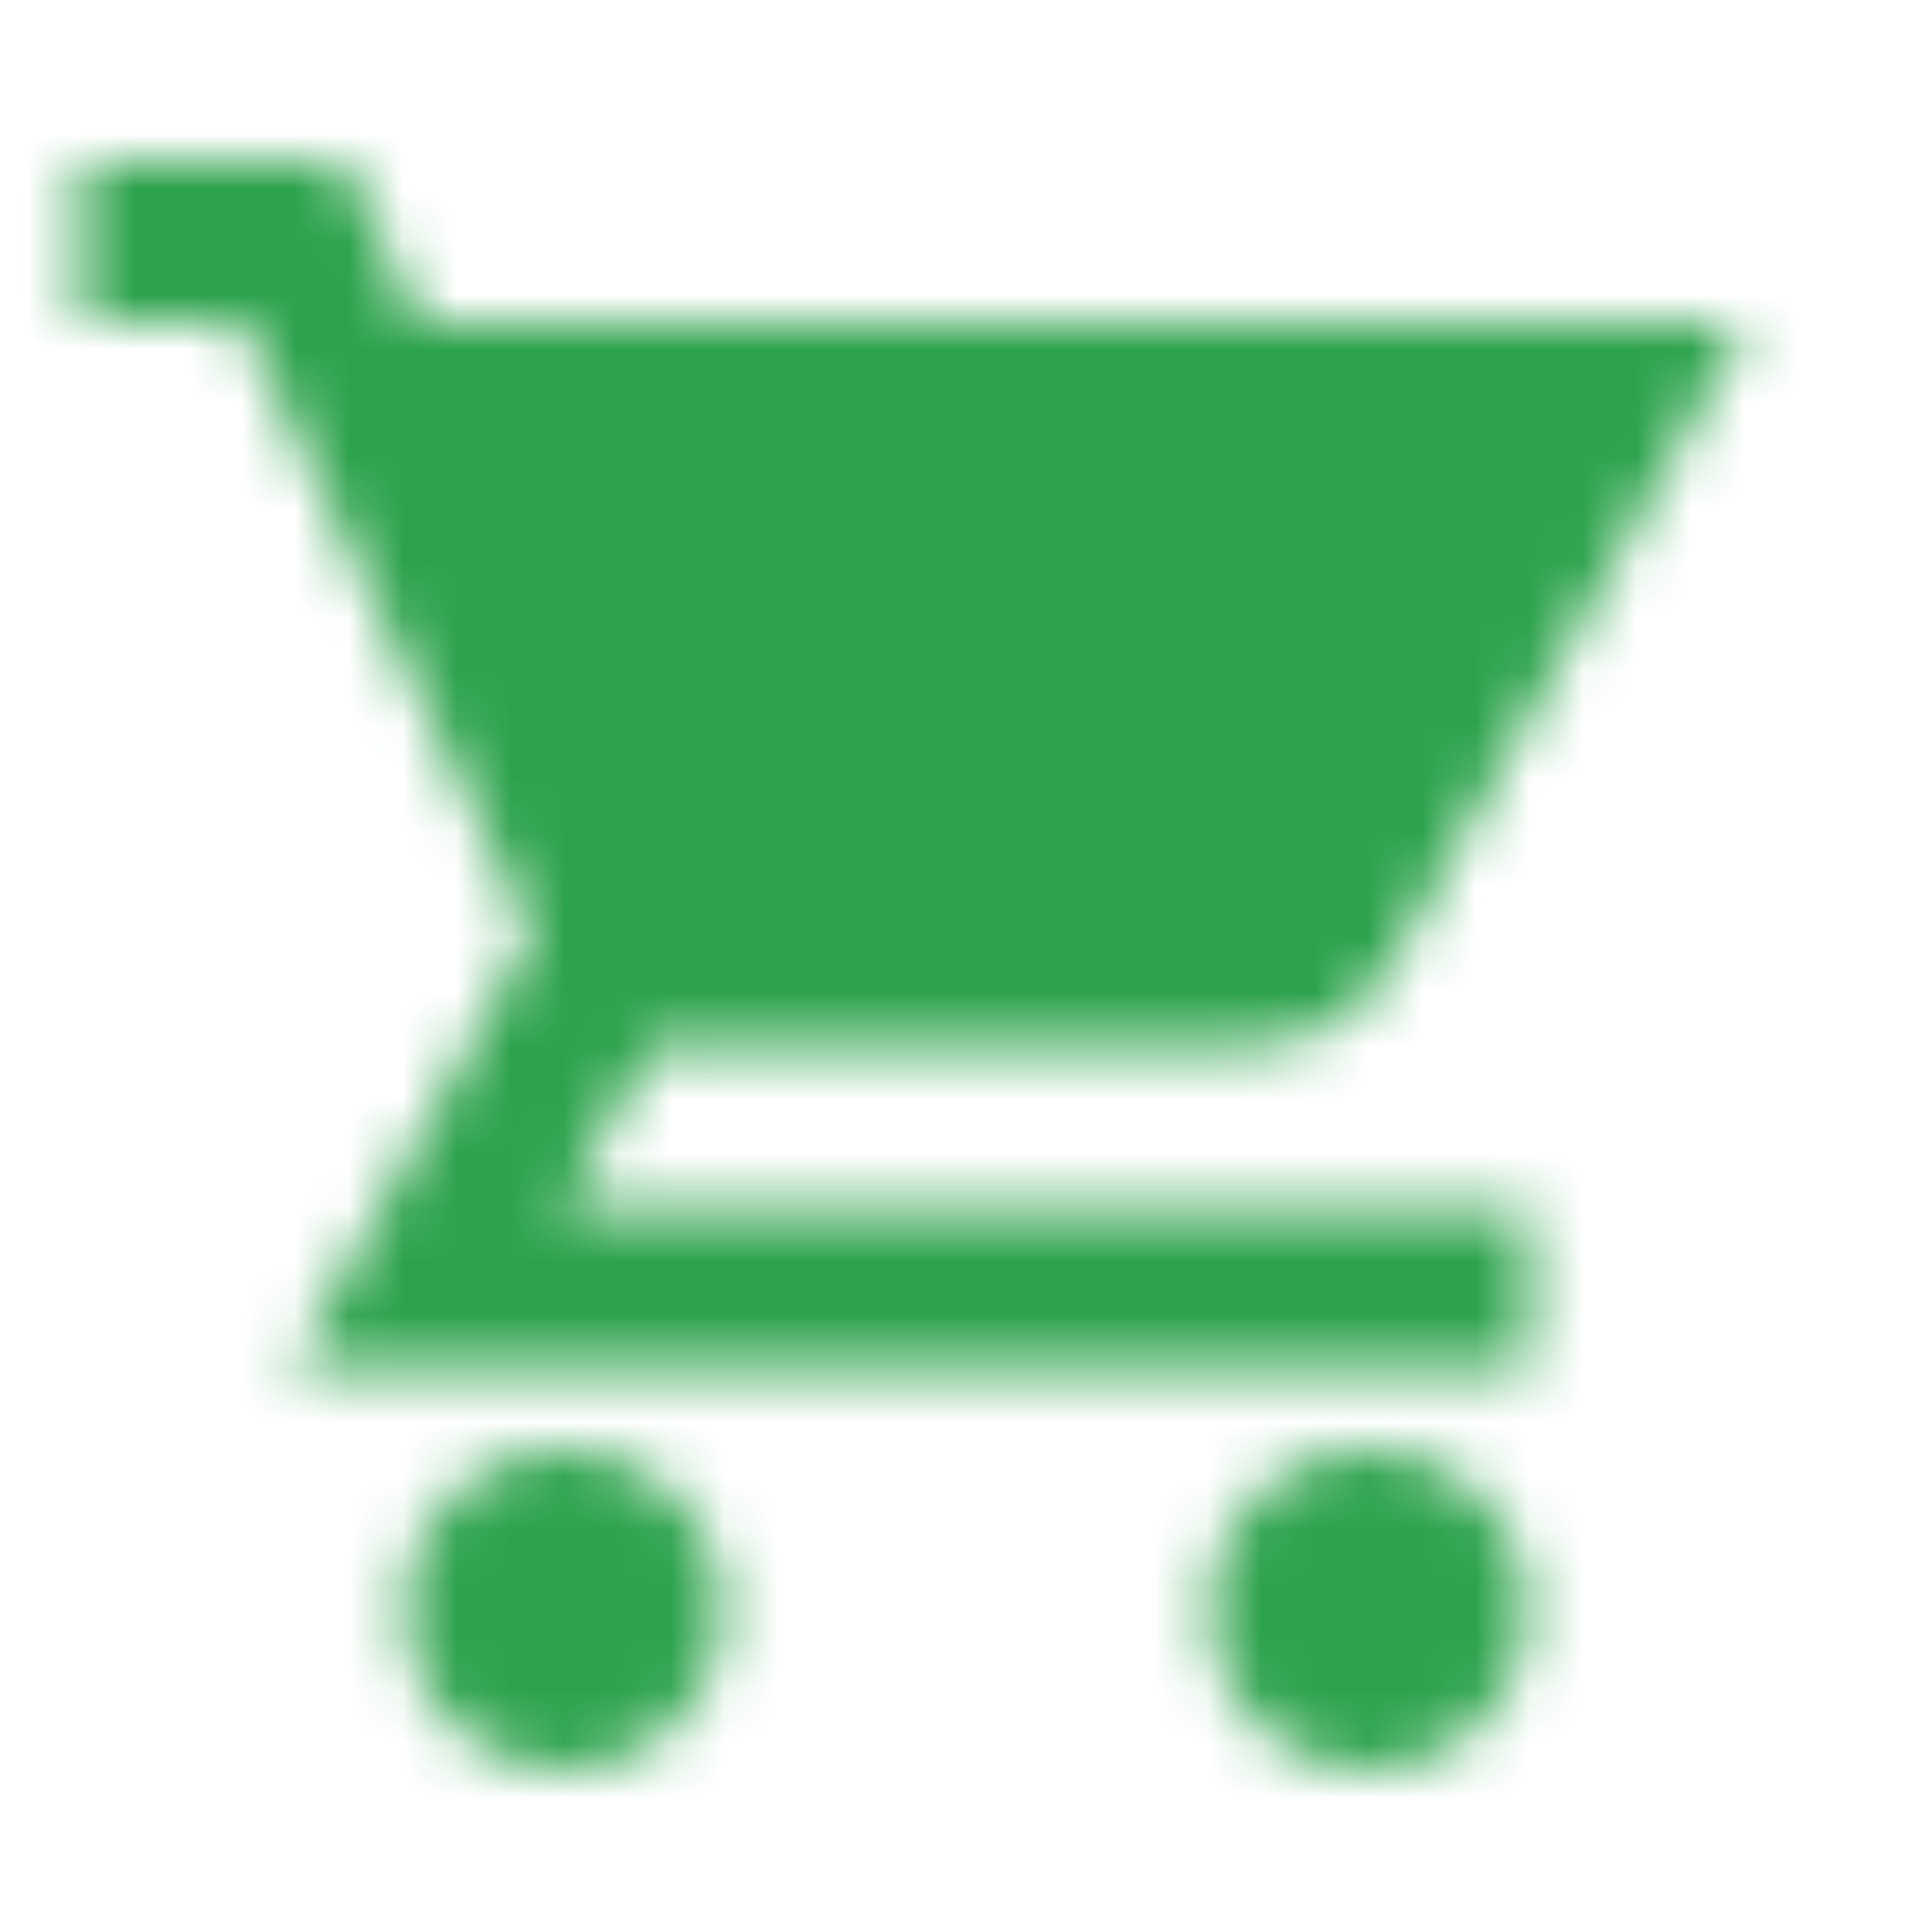 <svg width="36" height="36" viewBox="0 0 36 36" fill="none" xmlns="http://www.w3.org/2000/svg">
<mask id="mask0" mask-type="alpha" maskUnits="userSpaceOnUse" x="1" y="3" width="32" height="30">
<path d="M25.5 27C23.85 27 22.515 28.35 22.515 30C22.515 31.65 23.85 33 25.5 33C27.15 33 28.5 31.65 28.5 30C28.5 28.35 27.15 27 25.5 27Z" fill="black"/>
<path d="M10.5 27C8.85 27 7.515 28.35 7.515 30C7.515 31.65 8.85 33 10.5 33C12.15 33 13.5 31.65 13.5 30C13.5 28.35 12.15 27 10.5 27Z" fill="black"/>
<path d="M10.5 22.5L12.15 19.5H23.325C24.45 19.5 25.44 18.885 25.95 17.955L32.55 6H7.815L6.405 3H1.5V6H4.5L9.9 17.385L5.43 25.5H28.5V22.5H10.5Z" fill="black"/>
</mask>
<g mask="url(#mask0)">
<rect width="36" height="36" fill="#2EA34D"/>
</g>
</svg>
